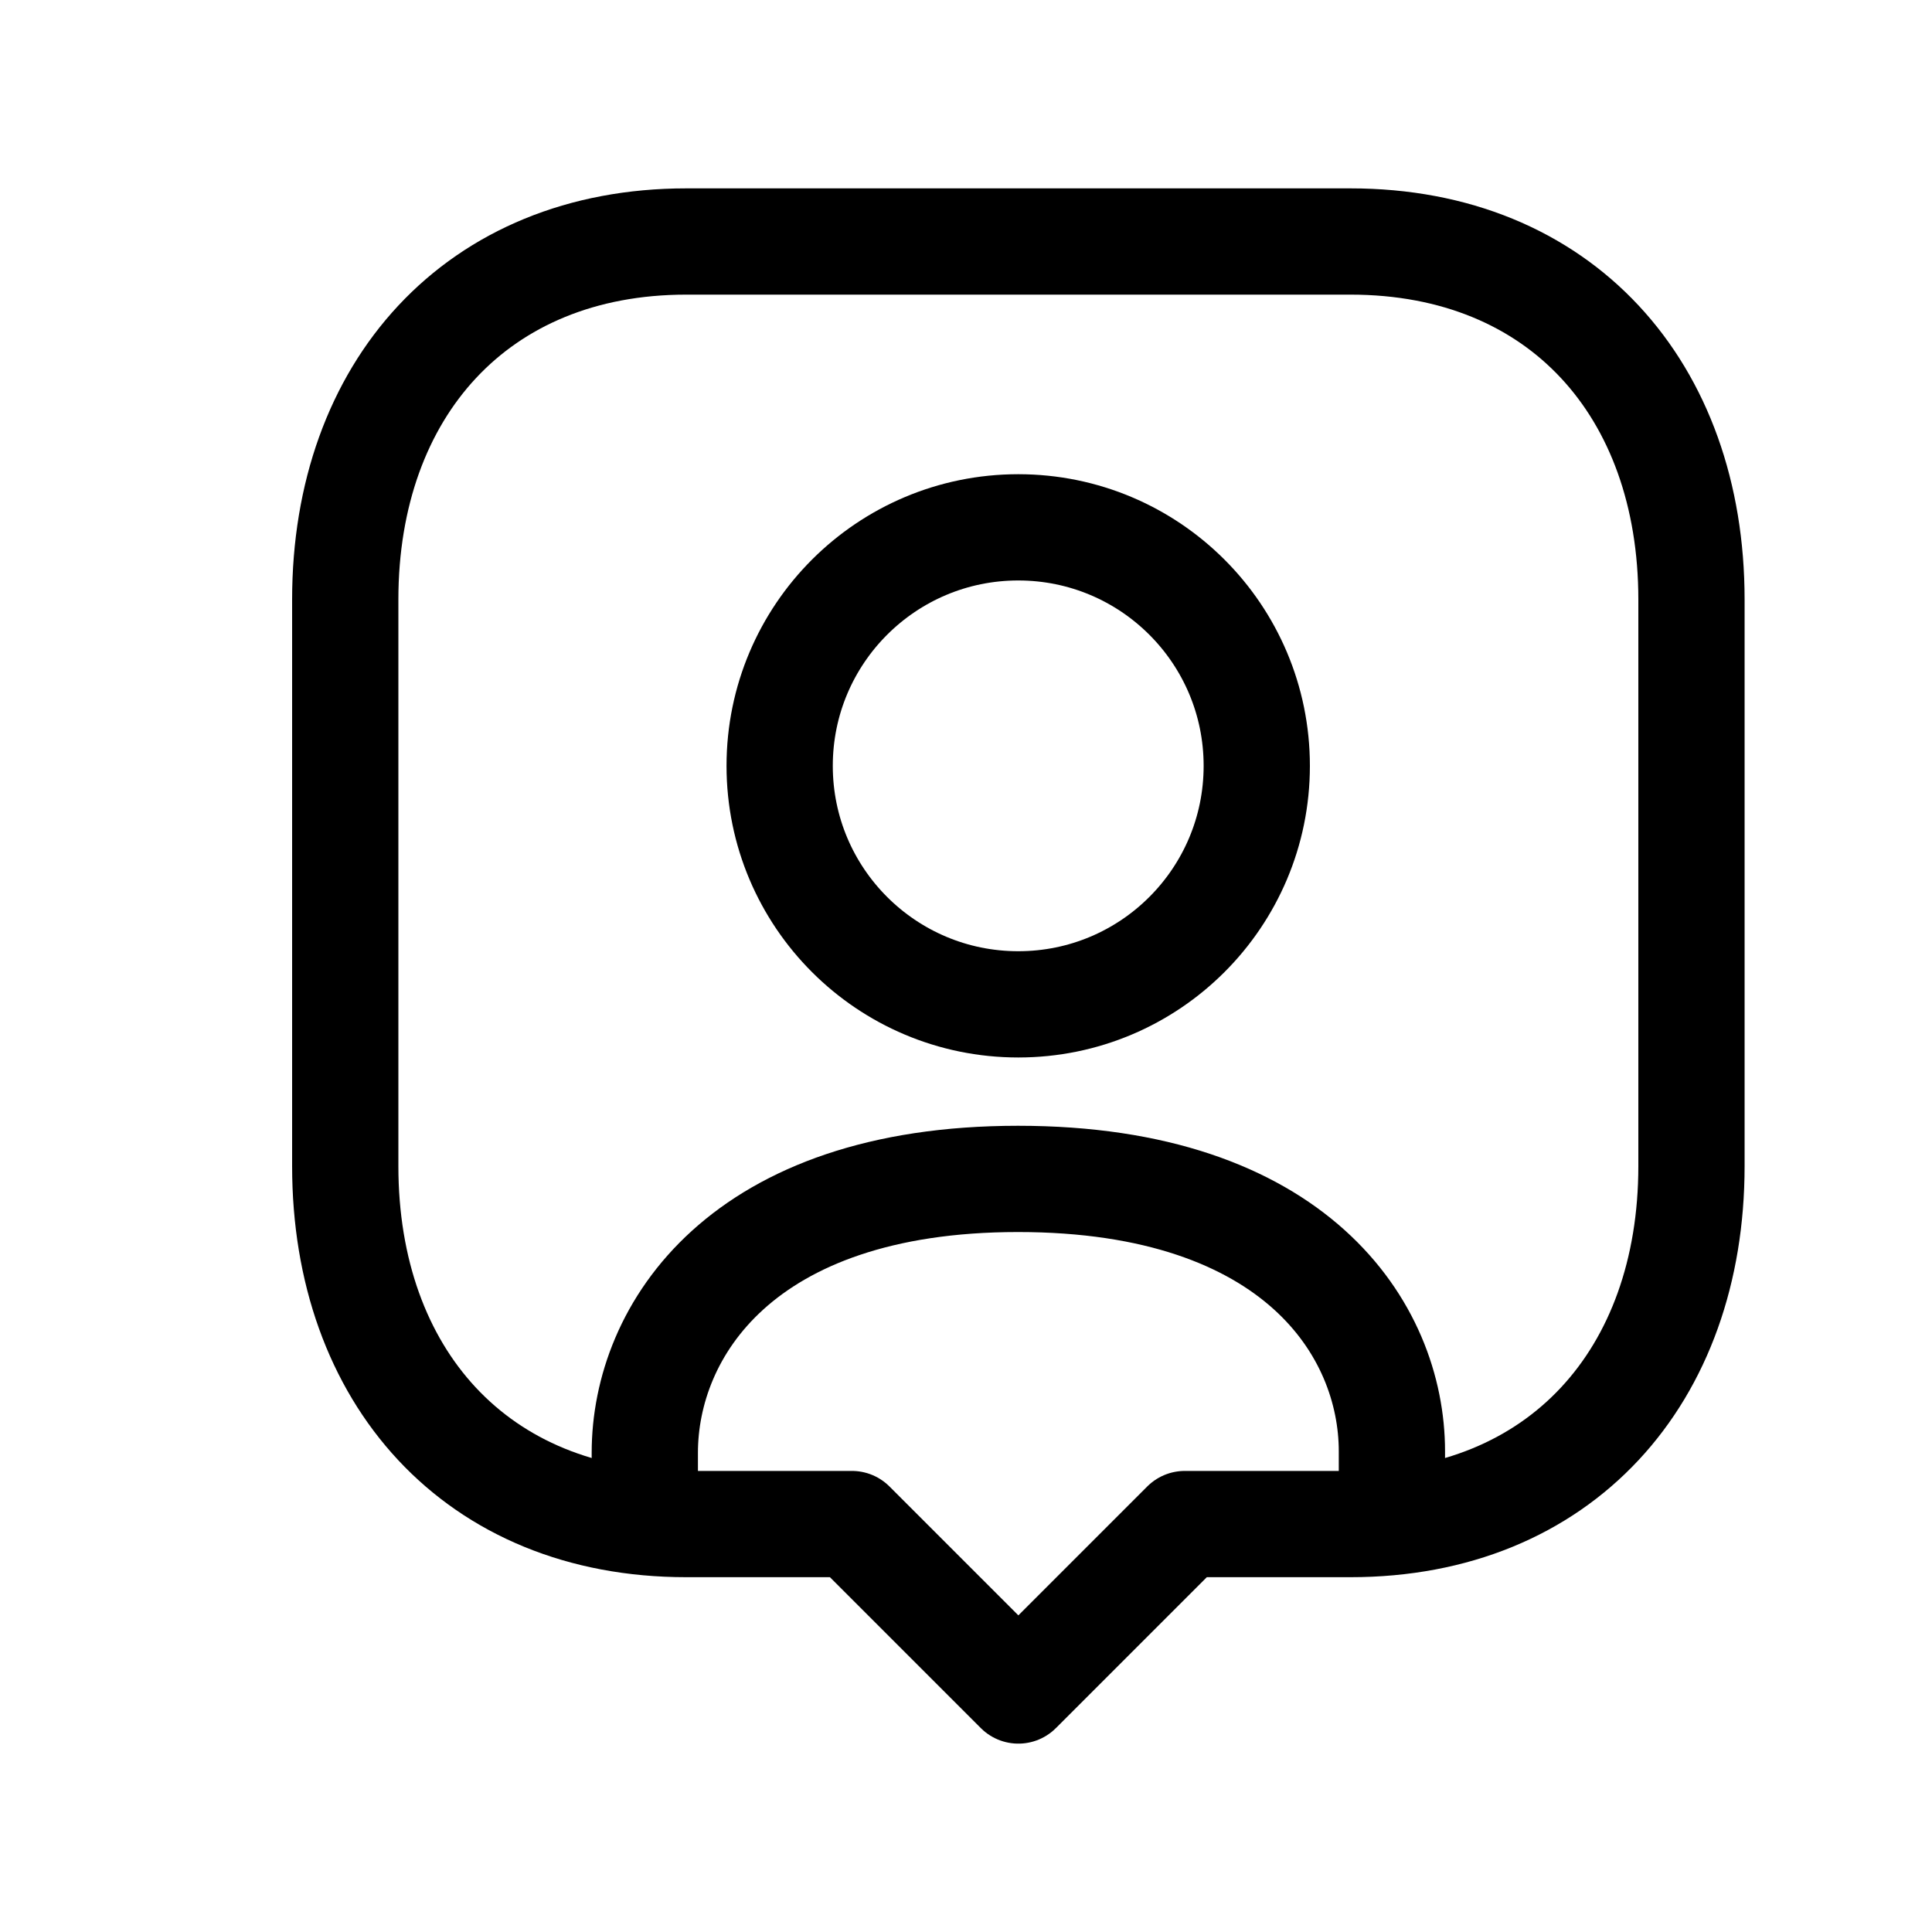 <svg xmlns="http://www.w3.org/2000/svg" width="20" height="20" viewBox="0 0 20 20" fill="none"><path d="M10.542 17.5L8.819 15.777H7.104C4.93 15.777 3.574 14.245 3.574 12.072V6.206C3.574 4.032 4.937 2.5 7.104 2.5H13.98C16.155 2.5 17.51 4.032 17.51 6.206V12.072C17.51 14.245 16.155 15.777 13.98 15.777H12.265L10.542 17.5Z" stroke="black" stroke-width="1.1" stroke-linecap="round" stroke-linejoin="round"></path><path d="M6.675 15.717V15.039C6.675 13.777 7.674 12.204 10.538 12.204C13.41 12.204 14.409 13.764 14.409 15.024V15.717" stroke="black" stroke-width="1.1" stroke-linecap="round" stroke-linejoin="round"></path><path fill-rule="evenodd" clip-rule="evenodd" d="M13.01 7.928C13.01 9.292 11.905 10.397 10.541 10.397C9.177 10.397 8.071 9.292 8.071 7.928C8.071 6.564 9.177 5.459 10.541 5.459C11.905 5.459 13.01 6.564 13.01 7.928Z" stroke="black" stroke-width="1.1" stroke-linecap="round" stroke-linejoin="round"></path></svg>